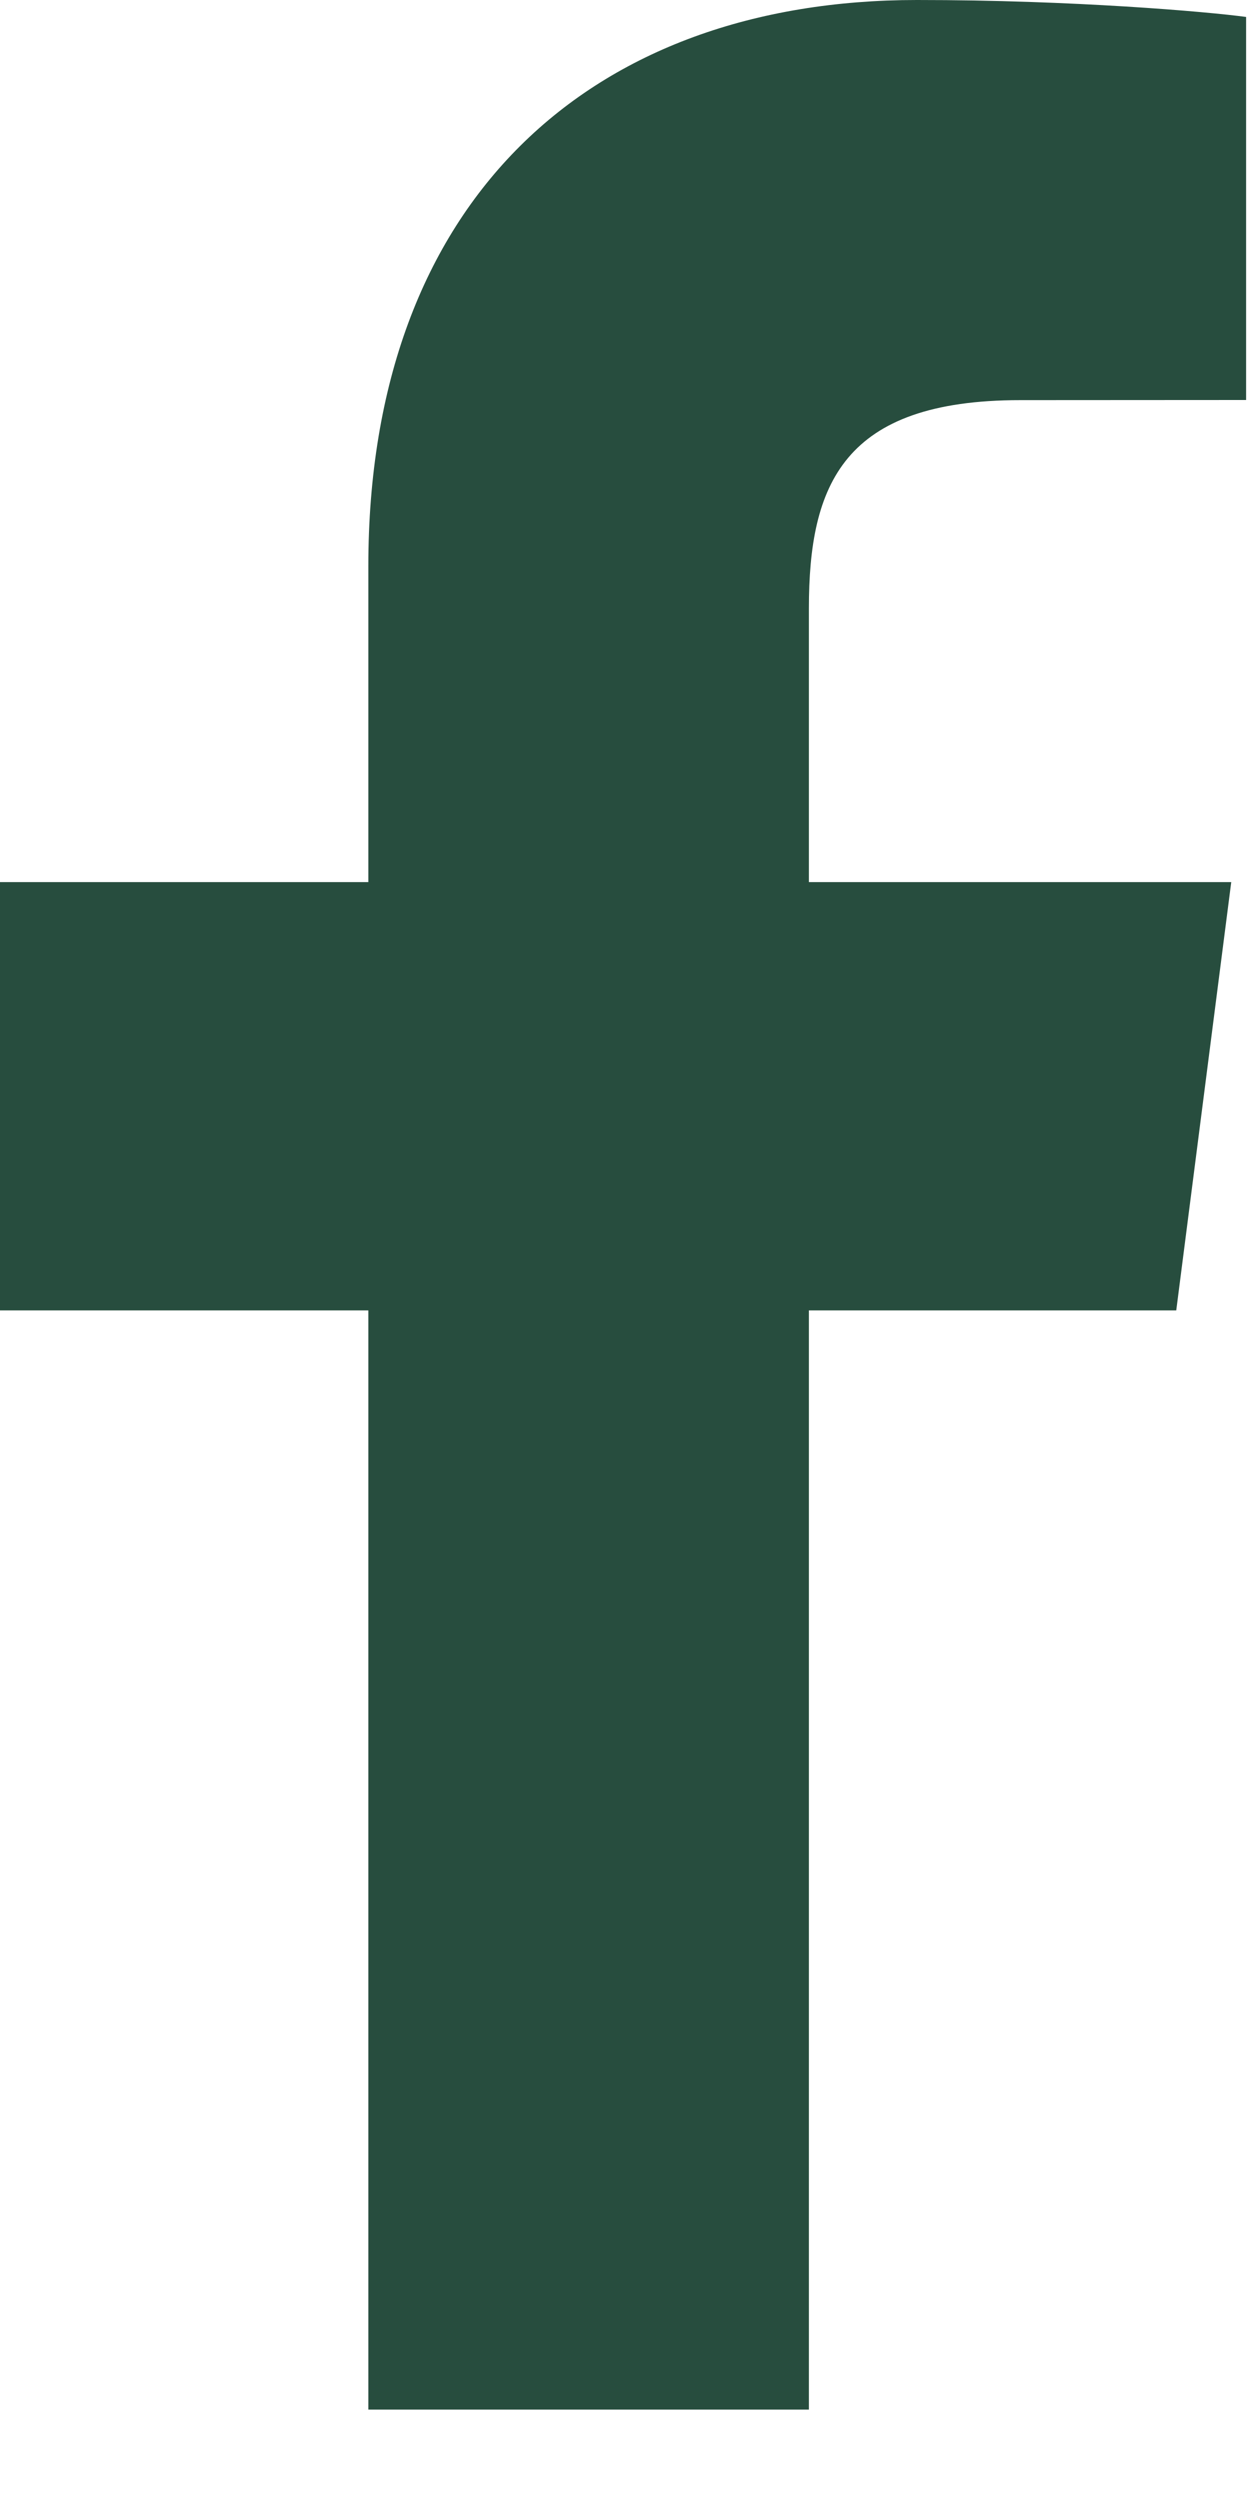 <svg width="9" height="18" viewBox="0 0 9 18" fill="none" xmlns="http://www.w3.org/2000/svg">
<path d="M2.652 17.349V9.435H0V6.351H2.652V4.077C2.652 1.437 4.257 0 6.602 0C7.725 0 8.691 0.084 8.972 0.122V2.88L7.346 2.881C6.07 2.881 5.824 3.489 5.824 4.382V6.351H8.865L8.469 9.435H5.824V17.349H2.652Z" fill="#274D3E"/>
</svg>
